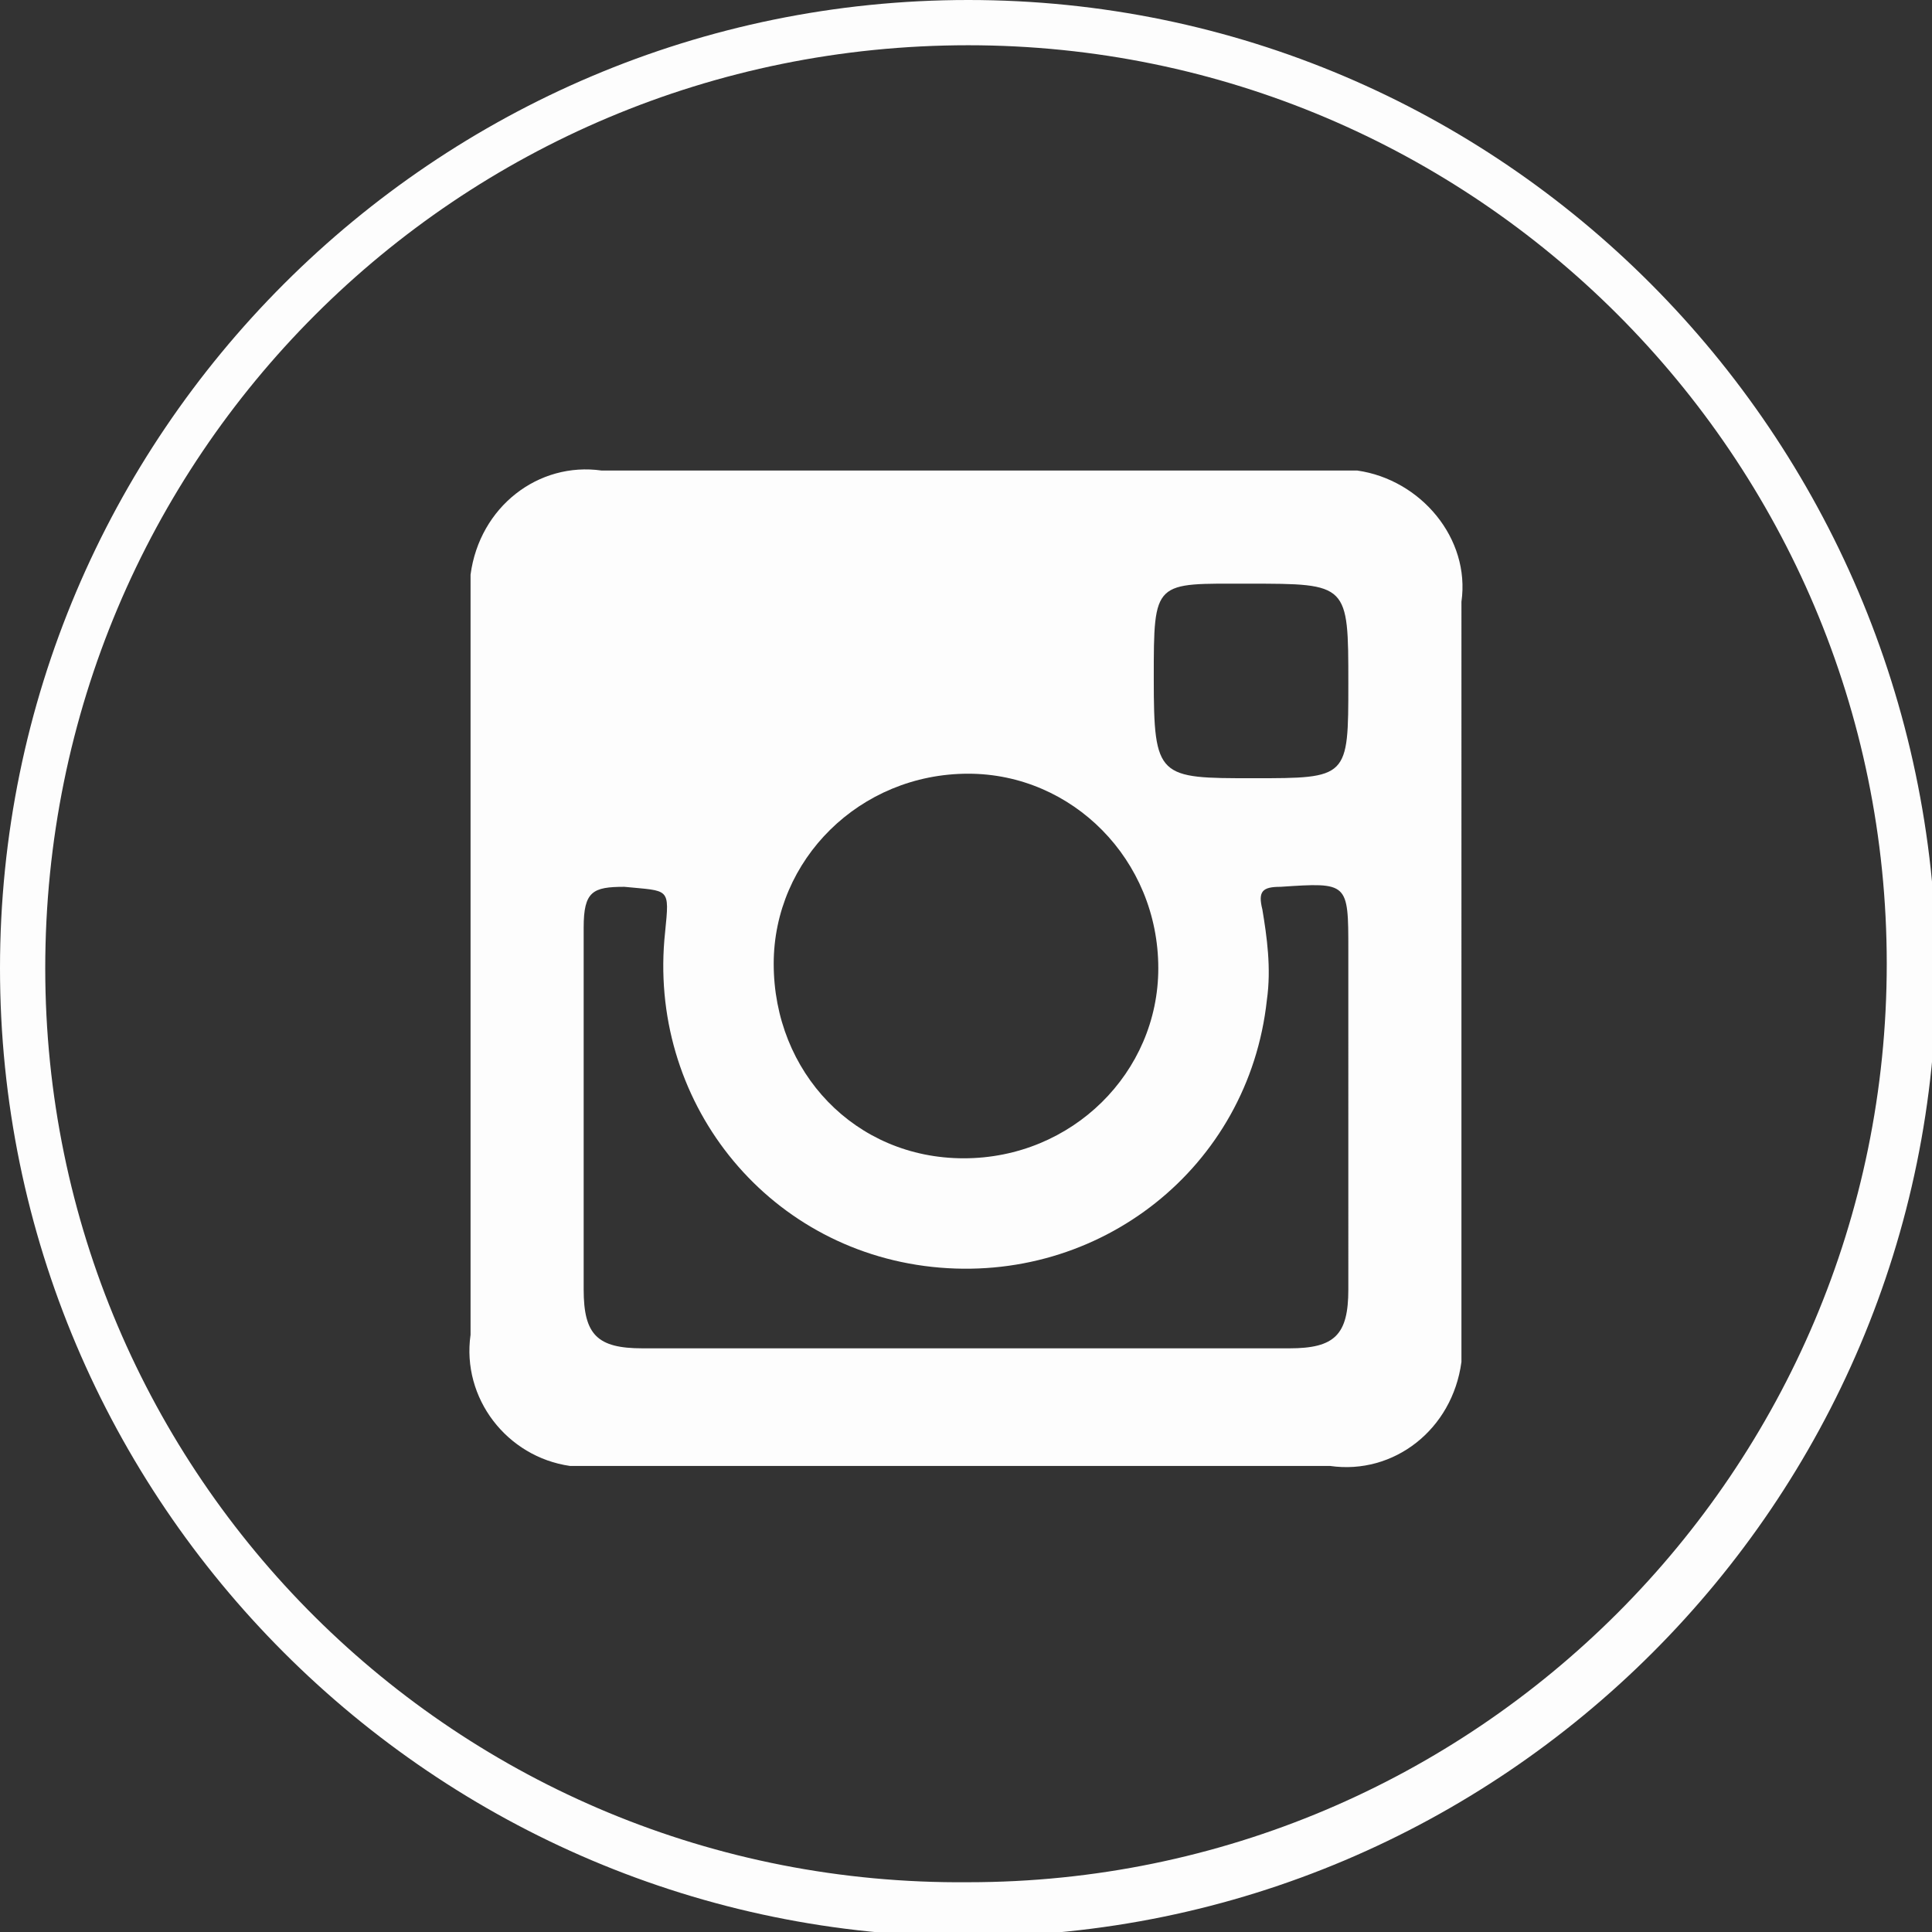 <?xml version="1.0" encoding="UTF-8"?> <!-- Generator: Adobe Illustrator 23.0.2, SVG Export Plug-In . SVG Version: 6.00 Build 0) --> <svg xmlns="http://www.w3.org/2000/svg" xmlns:xlink="http://www.w3.org/1999/xlink" version="1.1" id="ico-instagram" x="0px" y="0px" viewBox="0 0 42.7 42.7" style="enable-background:new 0 0 42.7 42.7;" xml:space="preserve"><rect x="0" y="0" width="42.7" height="42.7" fill="#333333" stroke="none"/> <style type="text/css"> .st0{fill:#FDFDFD;} .st1{fill-rule:evenodd;clip-rule:evenodd;fill:#FDFDFD;} </style> <path id="Caminho_11" class="st0" d="M21.4,1c11.2,0,20.3,9.1,20.3,20.3s-9.1,20.3-20.3,20.3C10.1,41.7,1,32.6,1,21.4 C1,10.1,10.1,1,21.4,1C21.4,1,21.4,1,21.4,1 M21.4,0C9.6,0,0,9.6,0,21.4c0,11.8,9.6,21.4,21.4,21.4c11.8,0,21.4-9.6,21.4-21.4 c0,0,0,0,0,0C42.7,9.6,33.2,0,21.4,0C21.4,0,21.4,0,21.4,0L21.4,0z"></path> <path id="Caminho_12" class="st1" d="M29.4,10.4H13.3c-1.4-0.2-2.7,0.8-2.9,2.3c0,0.2,0,0.4,0,0.7v16.1c-0.2,1.4,0.8,2.7,2.2,2.9 c0.2,0,0.4,0,0.6,0h16.2c1.4,0.2,2.7-0.8,2.9-2.3c0-0.2,0-0.4,0-0.6V13.3c0.2-1.4-0.9-2.7-2.3-2.9C29.8,10.4,29.6,10.4,29.4,10.4z M27.6,12.9c2.2,0,2.2,0,2.2,2.2c0,2.1,0,2.1-2.1,2.1s-2.2,0-2.2-2.2S25.5,12.9,27.6,12.9z M21.4,17.1c2.3,0,4.2,1.9,4.2,4.3 c0,2.3-1.9,4.2-4.3,4.2s-4.2-1.9-4.2-4.3c0,0,0,0,0,0C17.1,19,19,17.1,21.4,17.1z M29.8,28.5c0,1-0.3,1.3-1.3,1.3H14.2 c-1,0-1.3-0.3-1.3-1.3c0-2.6,0-5.3,0-8c0-0.8,0.2-0.9,0.9-0.9c1,0.1,1,0,0.9,1c-0.4,3.7,2.2,7,5.9,7.4s7-2.2,7.4-5.9 c0.1-0.7,0-1.4-0.1-2c-0.1-0.4,0-0.5,0.4-0.5c1.5-0.1,1.5-0.1,1.5,1.4L29.8,28.5z"></path> </svg> 